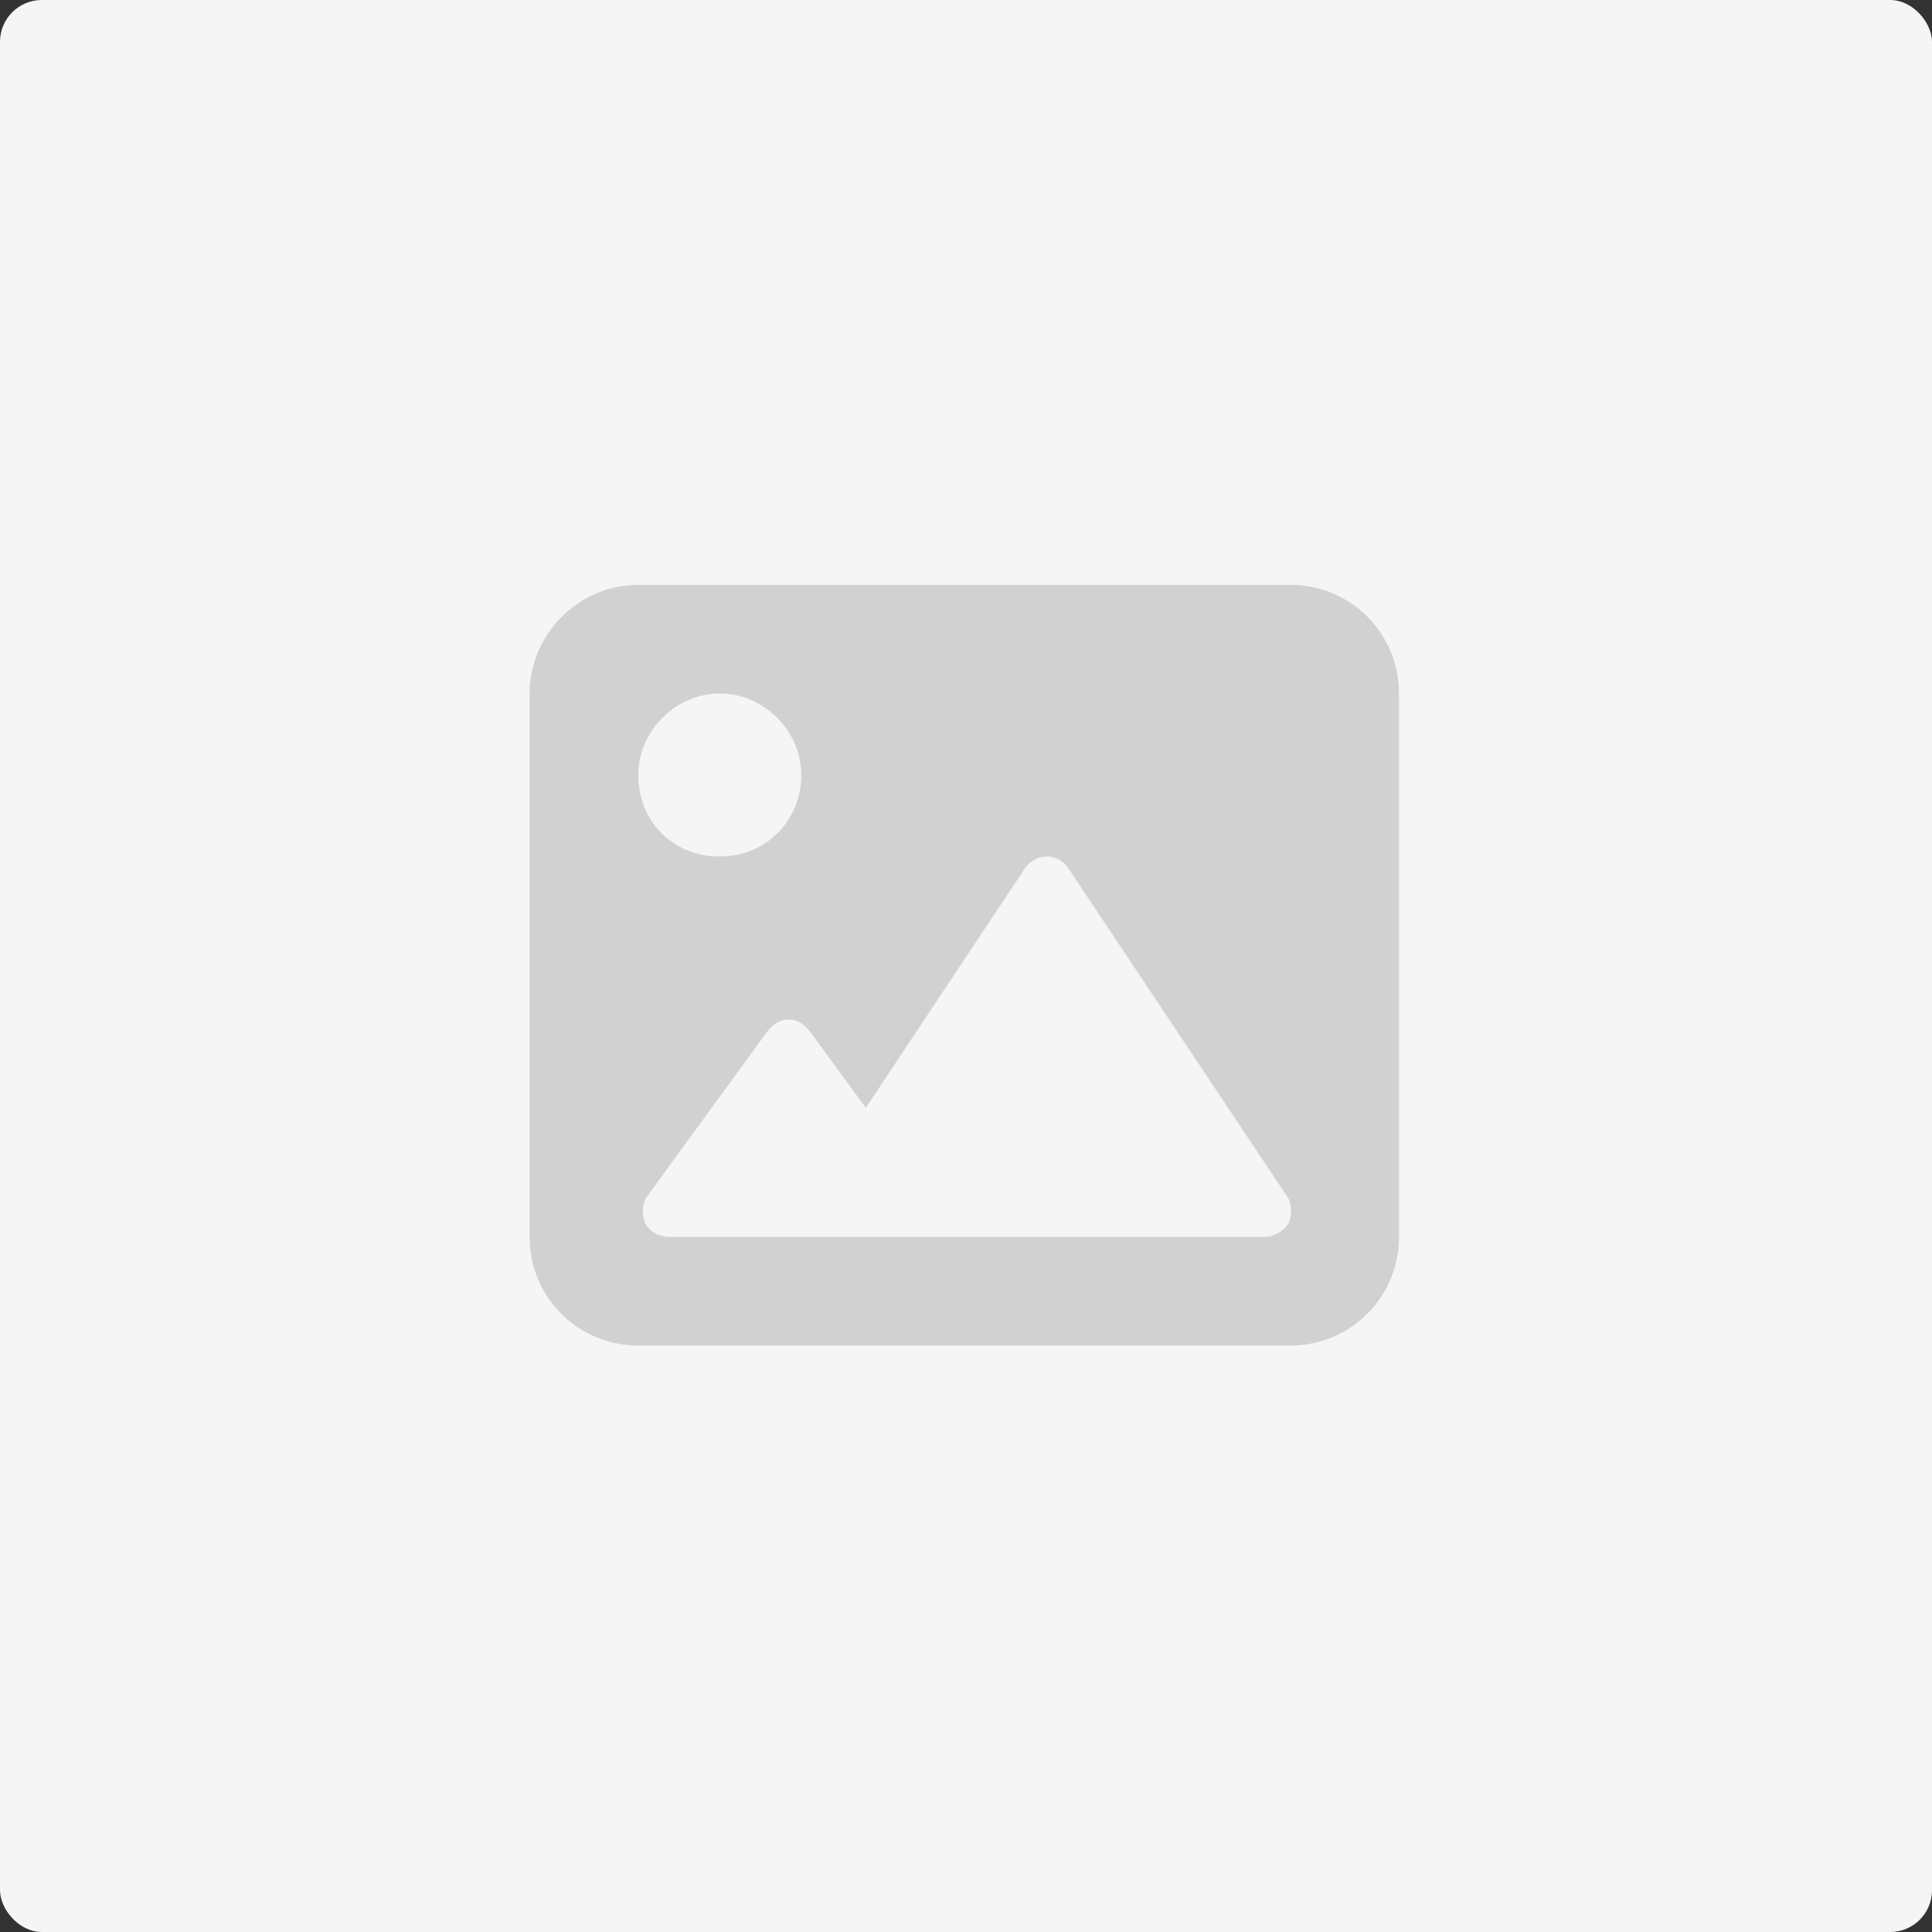 <svg width="600" height="600" viewBox="0 0 600 600" fill="none" xmlns="http://www.w3.org/2000/svg">
<rect x="0" y="0" width="600" height="600" fill="#333333" stroke="none"/>
<rect width="600" height="600" rx="13" fill="#F5F5F5"/>
<path d="M400.723 181.625C419.707 181.625 434.473 196.918 434.473 215.375V384.125C434.473 403.109 419.18 417.875 400.723 417.875H198.223C179.766 417.875 164.473 403.109 164.473 384.125V215.375C164.473 196.918 179.766 181.625 198.223 181.625H400.723ZM223.535 215.375C209.824 215.375 198.223 226.977 198.223 240.688C198.223 254.926 208.77 266 223.535 266C237.773 266 248.848 254.926 248.848 240.688C248.848 226.977 237.246 215.375 223.535 215.375ZM400.195 379.906C401.25 377.27 401.25 373.578 399.668 371.469L332.168 270.219C330.586 267.582 327.949 266 325.312 266C322.148 266 319.512 267.582 317.93 270.219L268.887 344.047L251.484 320.316C249.902 318.207 247.793 316.625 245.156 316.625C241.992 316.625 239.883 318.207 238.301 320.316L201.387 370.941C199.277 373.578 199.277 376.742 200.332 379.906C201.914 382.543 204.551 384.125 208.242 384.125H392.812C395.449 384.125 398.613 382.543 400.195 379.906Z" fill="#D1D1D1"/>
</svg>
